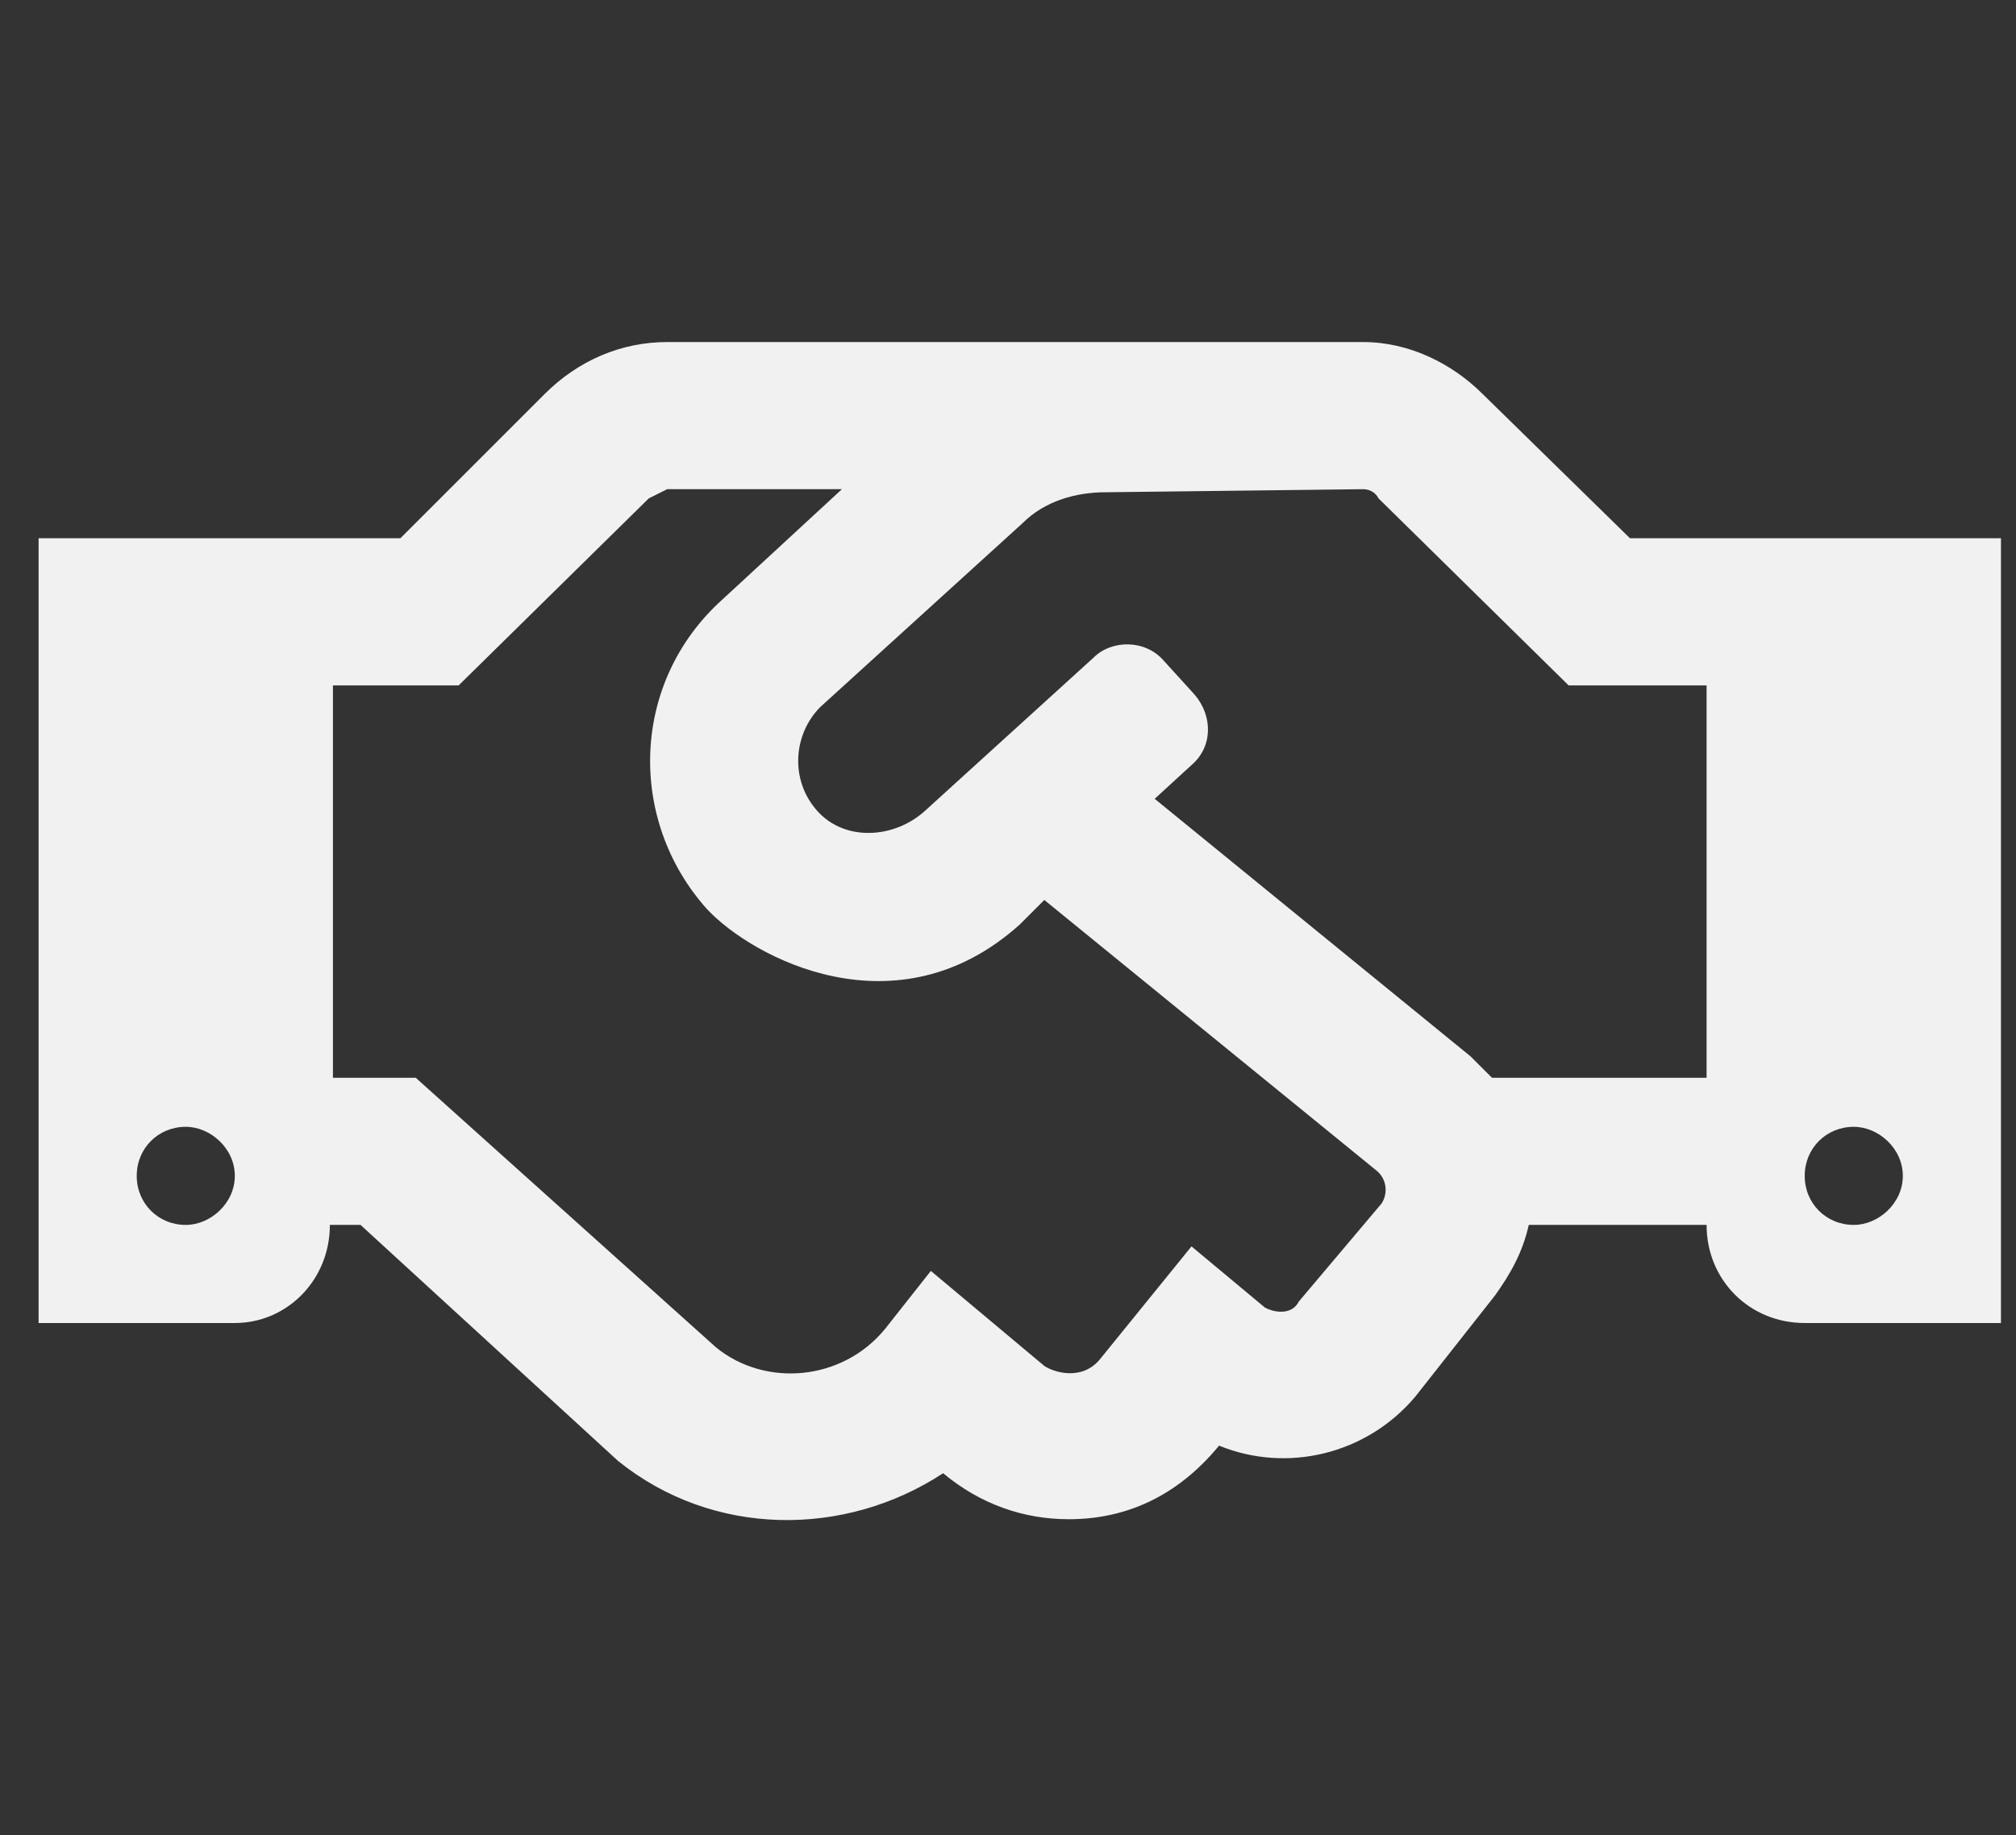 <svg width="67" height="61" viewBox="0 0 67 61" fill="none" xmlns="http://www.w3.org/2000/svg">
<rect x="0" y="0" width="67" height="61" fill="#333333" stroke="none"/>
<path d="M54.17 17.891H66.5V43.978H59.978C58.144 43.978 56.717 42.552 56.717 40.717H50.807C50.603 41.635 50.196 42.348 49.686 43.061L47.037 46.424C45.406 48.36 42.757 48.971 40.515 48.054C39.088 49.787 37.356 50.5 35.522 50.5C33.993 50.5 32.567 49.99 31.344 48.971C28.083 51.111 23.701 51.111 20.542 48.564L11.982 40.717H10.963C10.963 42.552 9.537 43.978 7.804 43.978H1.283V17.891H13.307L18.096 13.102C19.217 11.981 20.644 11.37 22.173 11.37H45.304C46.833 11.37 48.26 12.083 49.279 13.102L54.17 17.891ZM6.174 40.717C6.989 40.717 7.804 40.004 7.804 39.087C7.804 38.17 6.989 37.456 6.174 37.456C5.257 37.456 4.544 38.17 4.544 39.087C4.544 40.004 5.257 40.717 6.174 40.717ZM45.916 40.004C46.12 39.698 46.12 39.189 45.712 38.883L34.707 29.916L33.891 30.731C29.815 34.4 25.026 31.852 23.497 30.221C20.848 27.266 20.95 22.681 24.007 19.929L27.981 16.261H22.173C21.969 16.363 21.765 16.465 21.561 16.567L15.243 22.783H11.065V35.826H13.817L23.803 44.794C25.433 46.118 27.981 45.914 29.408 44.182L30.936 42.246L34.707 45.405C35.012 45.609 35.929 45.914 36.541 45.201L39.598 41.431L42.044 43.469C42.451 43.673 42.961 43.673 43.164 43.265L45.916 40.004ZM56.717 35.826V22.783H52.132L45.814 16.567C45.712 16.363 45.508 16.261 45.304 16.261L36.745 16.363C35.726 16.363 34.707 16.669 33.993 17.382L27.268 23.496C26.351 24.413 26.249 25.942 27.166 26.961C28.083 27.98 29.713 27.878 30.732 26.961L36.337 21.866C36.948 21.254 38.069 21.254 38.681 21.967L39.7 23.088C40.311 23.802 40.311 24.821 39.598 25.432L38.375 26.553L48.871 35.113C49.075 35.317 49.38 35.622 49.584 35.826H56.717ZM61.609 40.717C62.424 40.717 63.239 40.004 63.239 39.087C63.239 38.17 62.424 37.456 61.609 37.456C60.692 37.456 59.978 38.17 59.978 39.087C59.978 40.004 60.692 40.717 61.609 40.717Z" fill="white" fill-opacity="0.93"/>
</svg>
